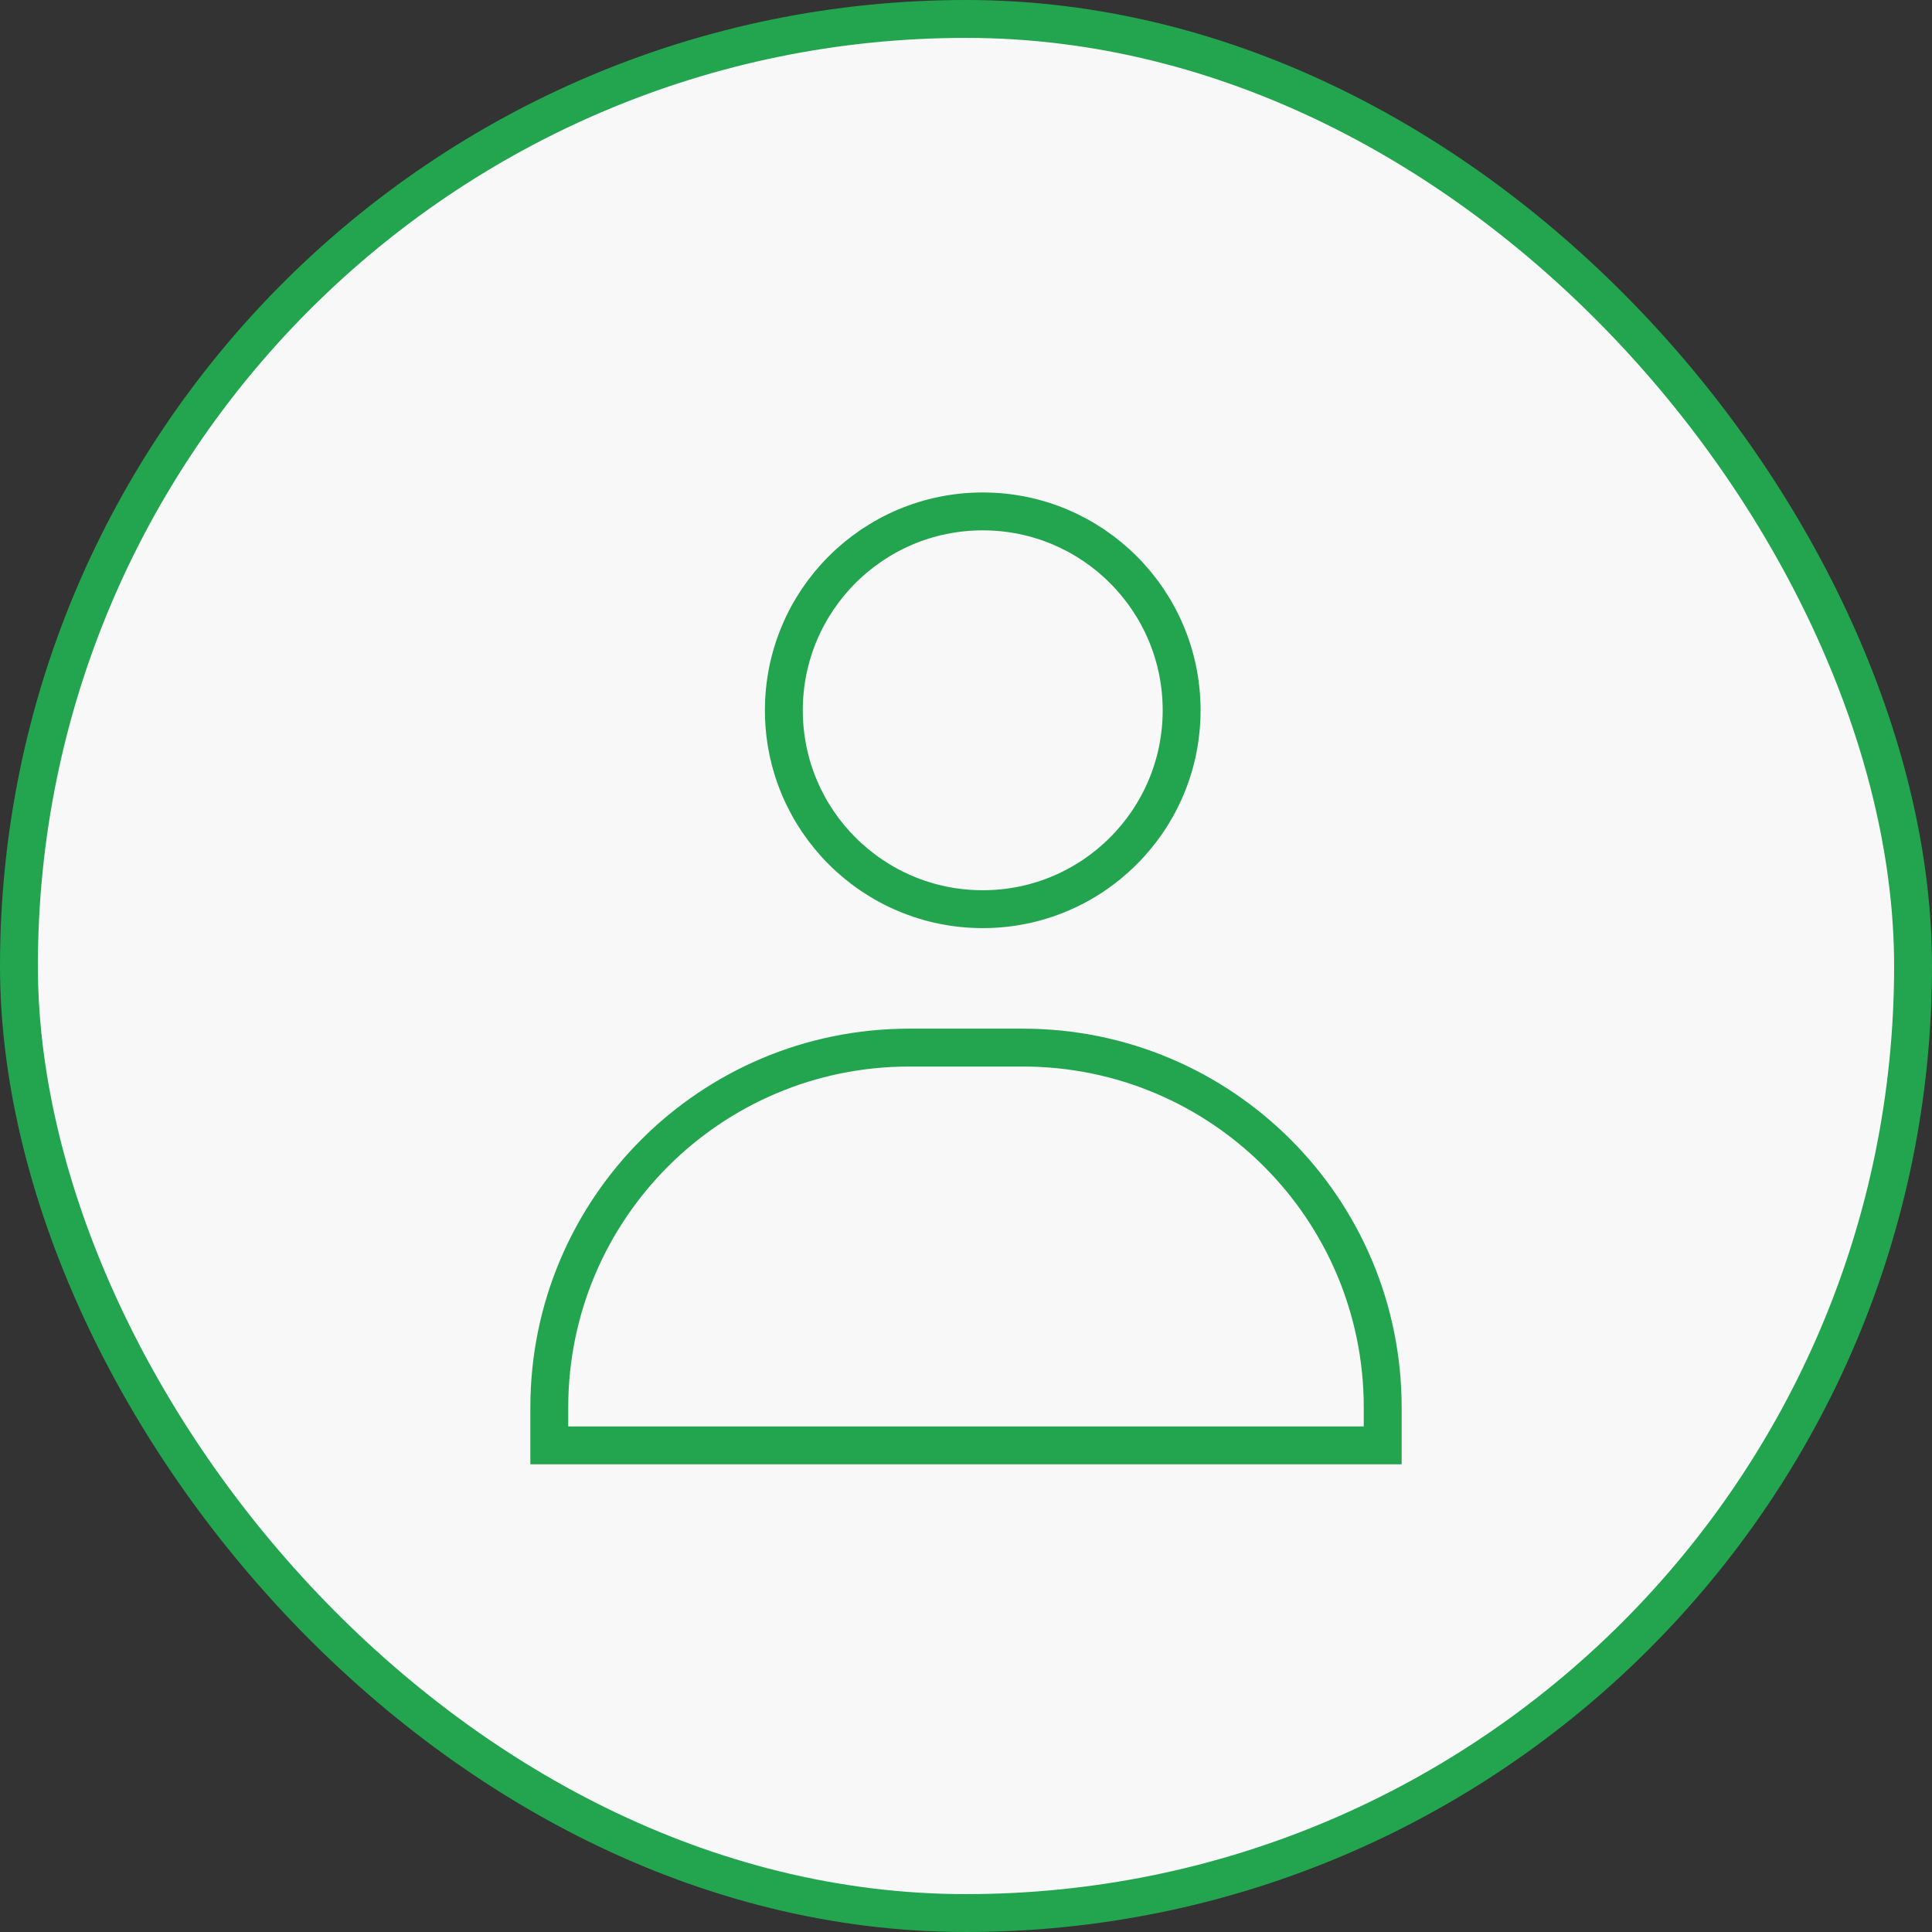 <?xml version="1.0" encoding="UTF-8"?> <svg xmlns="http://www.w3.org/2000/svg" width="51" height="51" viewBox="0 0 51 51" fill="none"><rect x="0" y="0" width="51" height="51" fill="#333333" stroke="none"/> <rect x="0.5" y="0.5" width="50" height="50" rx="25" fill="#F8F8F8" stroke="#23A54F"></rect> <circle cx="25.942" cy="18.75" r="5.25" stroke="#23A54F"></circle> <path d="M14.5 37.154C14.5 31.907 18.753 27.654 24 27.654H27C32.247 27.654 36.5 31.907 36.5 37.154V38.154H14.5V37.154Z" stroke="#23A54F"></path> </svg> 